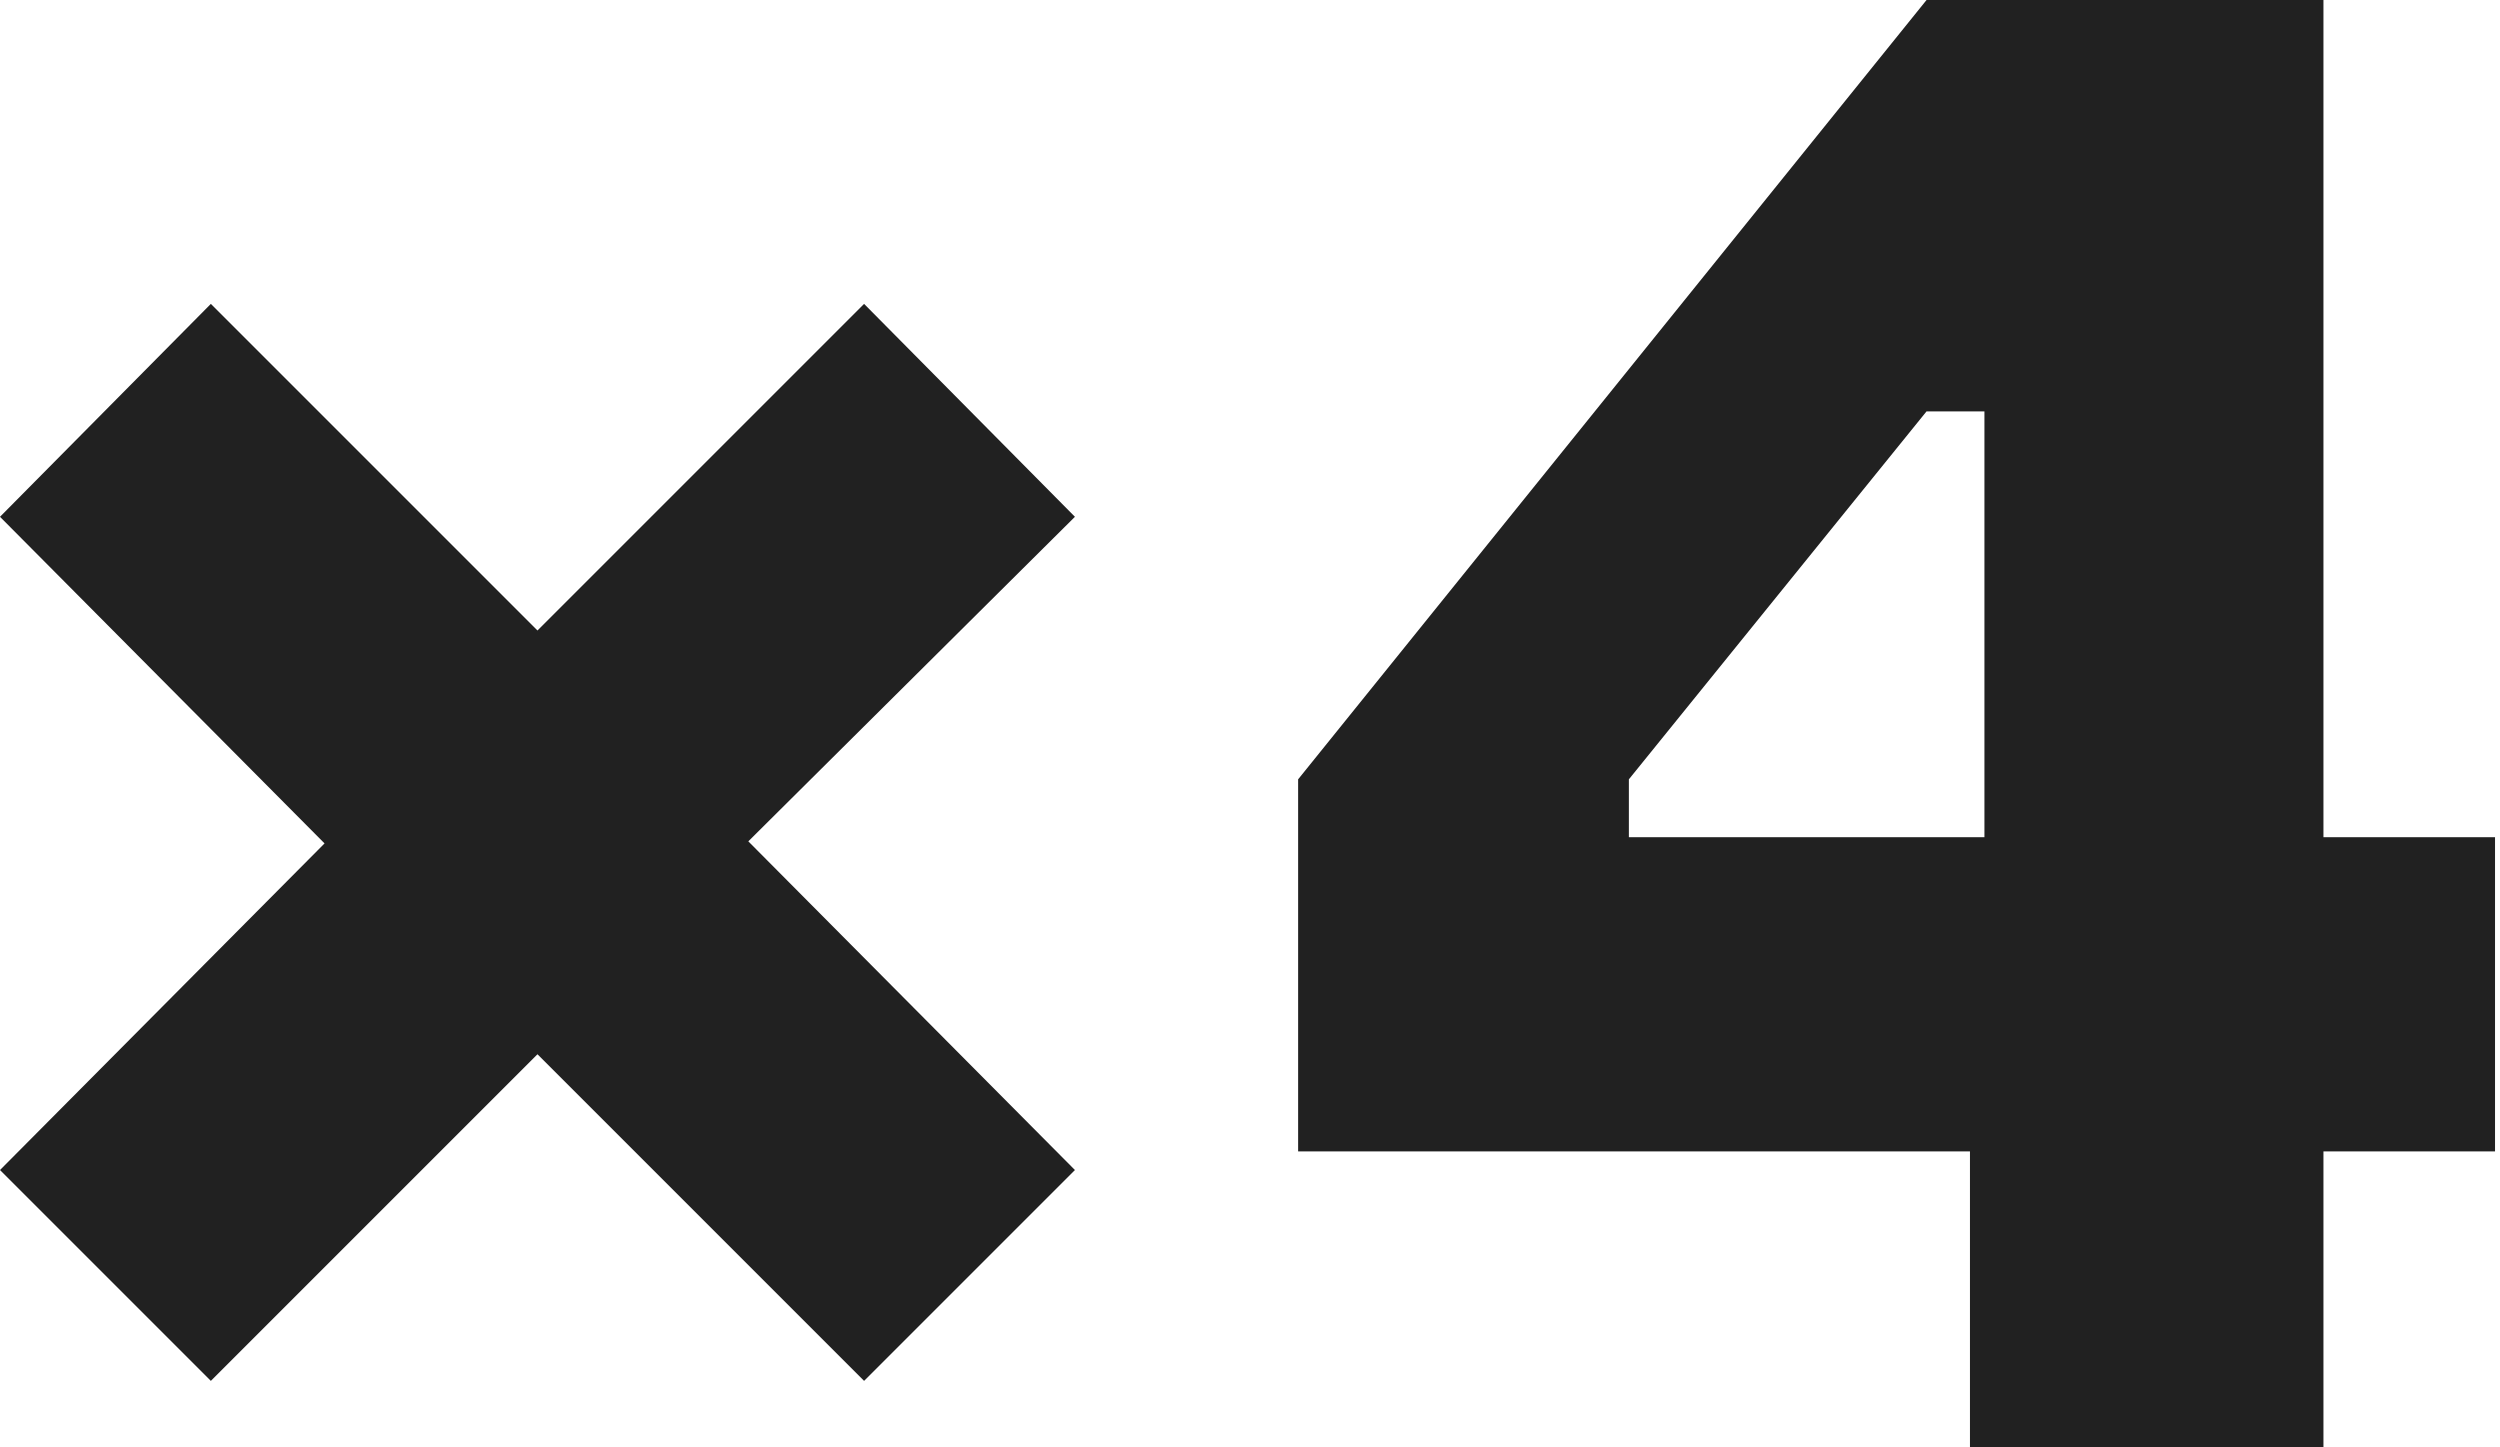 <?xml version="1.0" encoding="UTF-8"?> <svg xmlns="http://www.w3.org/2000/svg" width="387" height="224" viewBox="0 0 387 224" fill="none"> <path d="M50.24 130.56L0 181.12L32.64 213.76L83.2 163.2L133.76 213.76L166.4 181.12L115.84 130.24L166.4 80L133.76 47.04L83.2 97.6L32.64 47.04L0 80L50.24 130.56Z" fill="#212121"></path> <path d="M359.67 129.6V0H298.23L200.95 120.64V178.24H304.95V224H359.67V178.24H386.23V129.6H359.67ZM252.15 129.6V120.64L298.23 63.68H307.19V129.6H252.15Z" fill="#212121"></path> </svg> 